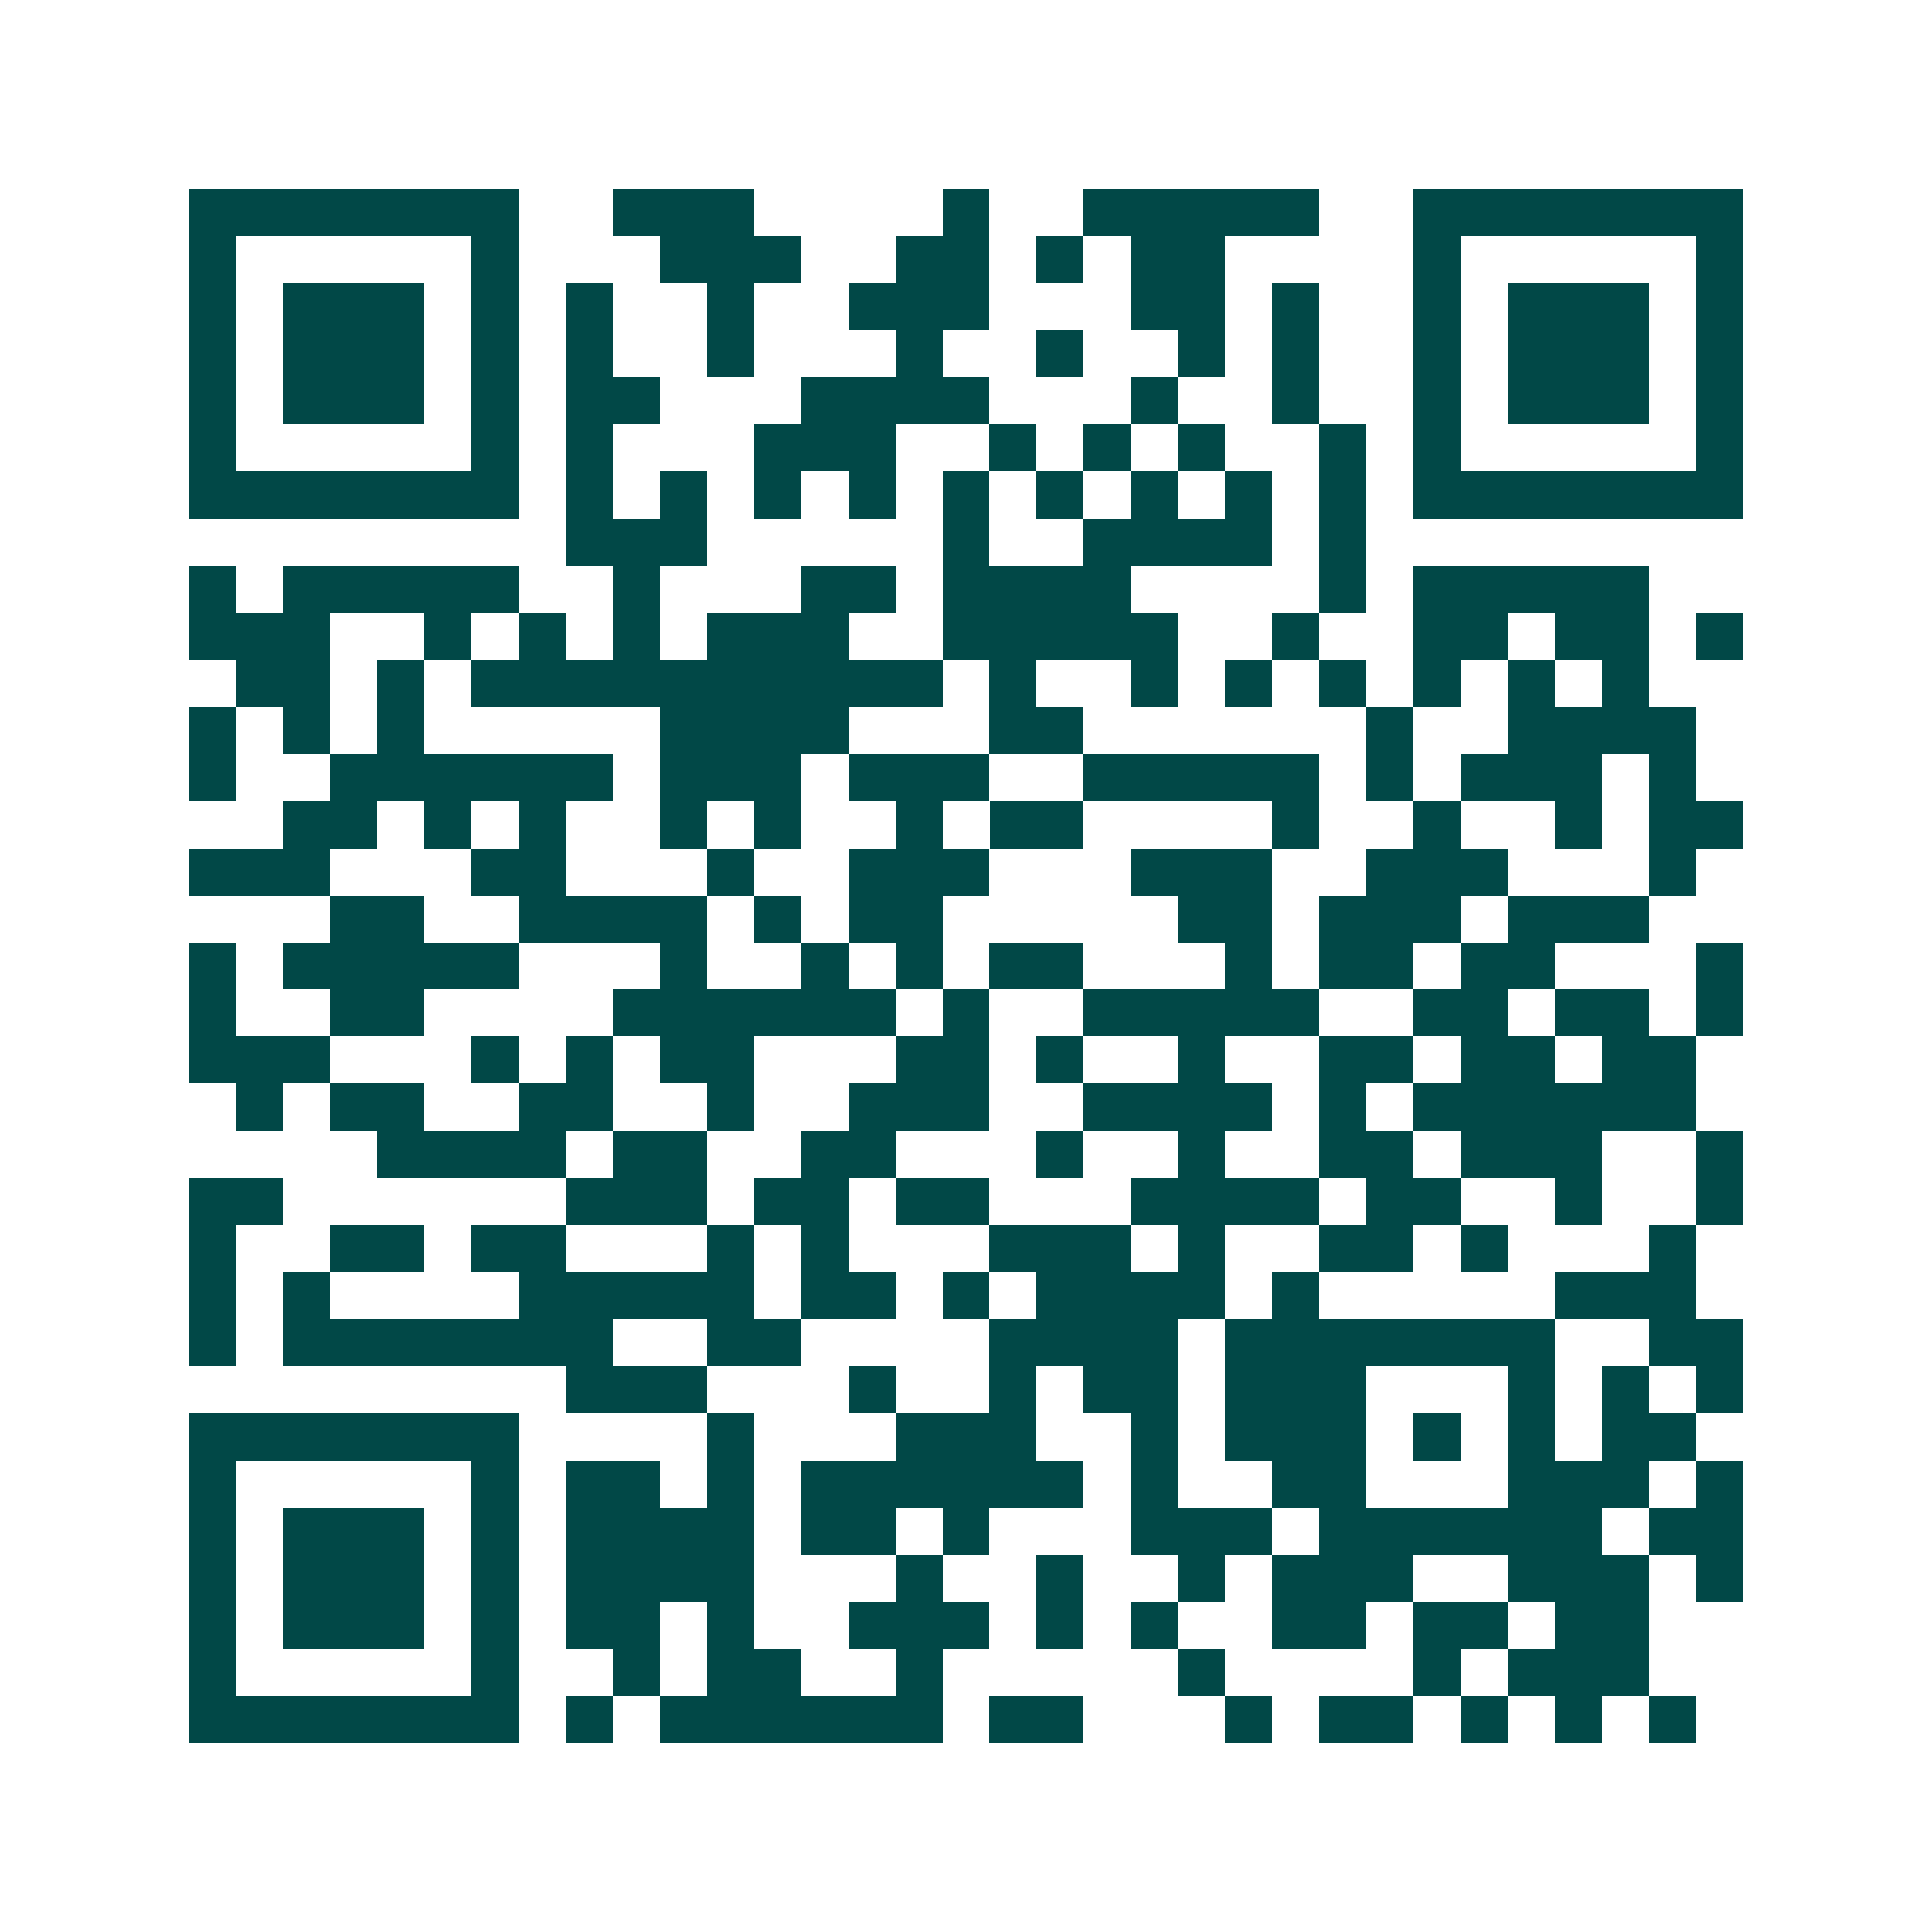 <svg xmlns="http://www.w3.org/2000/svg" width="200" height="200" viewBox="0 0 41 41" shape-rendering="crispEdges"><path fill="#ffffff" d="M0 0h41v41H0z"/><path stroke="#014847" d="M4 4.5h7m2 0h3m4 0h1m2 0h5m2 0h7M4 5.5h1m5 0h1m3 0h3m2 0h2m1 0h1m1 0h2m4 0h1m5 0h1M4 6.5h1m1 0h3m1 0h1m1 0h1m2 0h1m2 0h3m3 0h2m1 0h1m2 0h1m1 0h3m1 0h1M4 7.5h1m1 0h3m1 0h1m1 0h1m2 0h1m3 0h1m2 0h1m2 0h1m1 0h1m2 0h1m1 0h3m1 0h1M4 8.5h1m1 0h3m1 0h1m1 0h2m3 0h4m3 0h1m2 0h1m2 0h1m1 0h3m1 0h1M4 9.5h1m5 0h1m1 0h1m3 0h3m2 0h1m1 0h1m1 0h1m2 0h1m1 0h1m5 0h1M4 10.5h7m1 0h1m1 0h1m1 0h1m1 0h1m1 0h1m1 0h1m1 0h1m1 0h1m1 0h1m1 0h7M12 11.5h3m5 0h1m2 0h4m1 0h1M4 12.5h1m1 0h5m2 0h1m3 0h2m1 0h4m4 0h1m1 0h5M4 13.5h3m2 0h1m1 0h1m1 0h1m1 0h3m2 0h5m2 0h1m2 0h2m1 0h2m1 0h1M5 14.5h2m1 0h1m1 0h10m1 0h1m2 0h1m1 0h1m1 0h1m1 0h1m1 0h1m1 0h1M4 15.5h1m1 0h1m1 0h1m5 0h4m3 0h2m6 0h1m2 0h4M4 16.5h1m2 0h6m1 0h3m1 0h3m2 0h5m1 0h1m1 0h3m1 0h1M6 17.5h2m1 0h1m1 0h1m2 0h1m1 0h1m2 0h1m1 0h2m4 0h1m2 0h1m2 0h1m1 0h2M4 18.5h3m3 0h2m3 0h1m2 0h3m3 0h3m2 0h3m3 0h1M7 19.5h2m2 0h4m1 0h1m1 0h2m5 0h2m1 0h3m1 0h3M4 20.5h1m1 0h5m3 0h1m2 0h1m1 0h1m1 0h2m3 0h1m1 0h2m1 0h2m3 0h1M4 21.5h1m2 0h2m4 0h6m1 0h1m2 0h5m2 0h2m1 0h2m1 0h1M4 22.5h3m3 0h1m1 0h1m1 0h2m3 0h2m1 0h1m2 0h1m2 0h2m1 0h2m1 0h2M5 23.5h1m1 0h2m2 0h2m2 0h1m2 0h3m2 0h4m1 0h1m1 0h6M8 24.5h4m1 0h2m2 0h2m3 0h1m2 0h1m2 0h2m1 0h3m2 0h1M4 25.5h2m6 0h3m1 0h2m1 0h2m3 0h4m1 0h2m2 0h1m2 0h1M4 26.5h1m2 0h2m1 0h2m3 0h1m1 0h1m3 0h3m1 0h1m2 0h2m1 0h1m3 0h1M4 27.5h1m1 0h1m4 0h5m1 0h2m1 0h1m1 0h4m1 0h1m5 0h3M4 28.5h1m1 0h7m2 0h2m4 0h4m1 0h7m2 0h2M12 29.5h3m3 0h1m2 0h1m1 0h2m1 0h3m3 0h1m1 0h1m1 0h1M4 30.5h7m4 0h1m3 0h3m2 0h1m1 0h3m1 0h1m1 0h1m1 0h2M4 31.5h1m5 0h1m1 0h2m1 0h1m1 0h6m1 0h1m2 0h2m3 0h3m1 0h1M4 32.5h1m1 0h3m1 0h1m1 0h4m1 0h2m1 0h1m3 0h3m1 0h6m1 0h2M4 33.5h1m1 0h3m1 0h1m1 0h4m3 0h1m2 0h1m2 0h1m1 0h3m2 0h3m1 0h1M4 34.5h1m1 0h3m1 0h1m1 0h2m1 0h1m2 0h3m1 0h1m1 0h1m2 0h2m1 0h2m1 0h2M4 35.5h1m5 0h1m2 0h1m1 0h2m2 0h1m5 0h1m4 0h1m1 0h3M4 36.5h7m1 0h1m1 0h6m1 0h2m3 0h1m1 0h2m1 0h1m1 0h1m1 0h1"/></svg>
